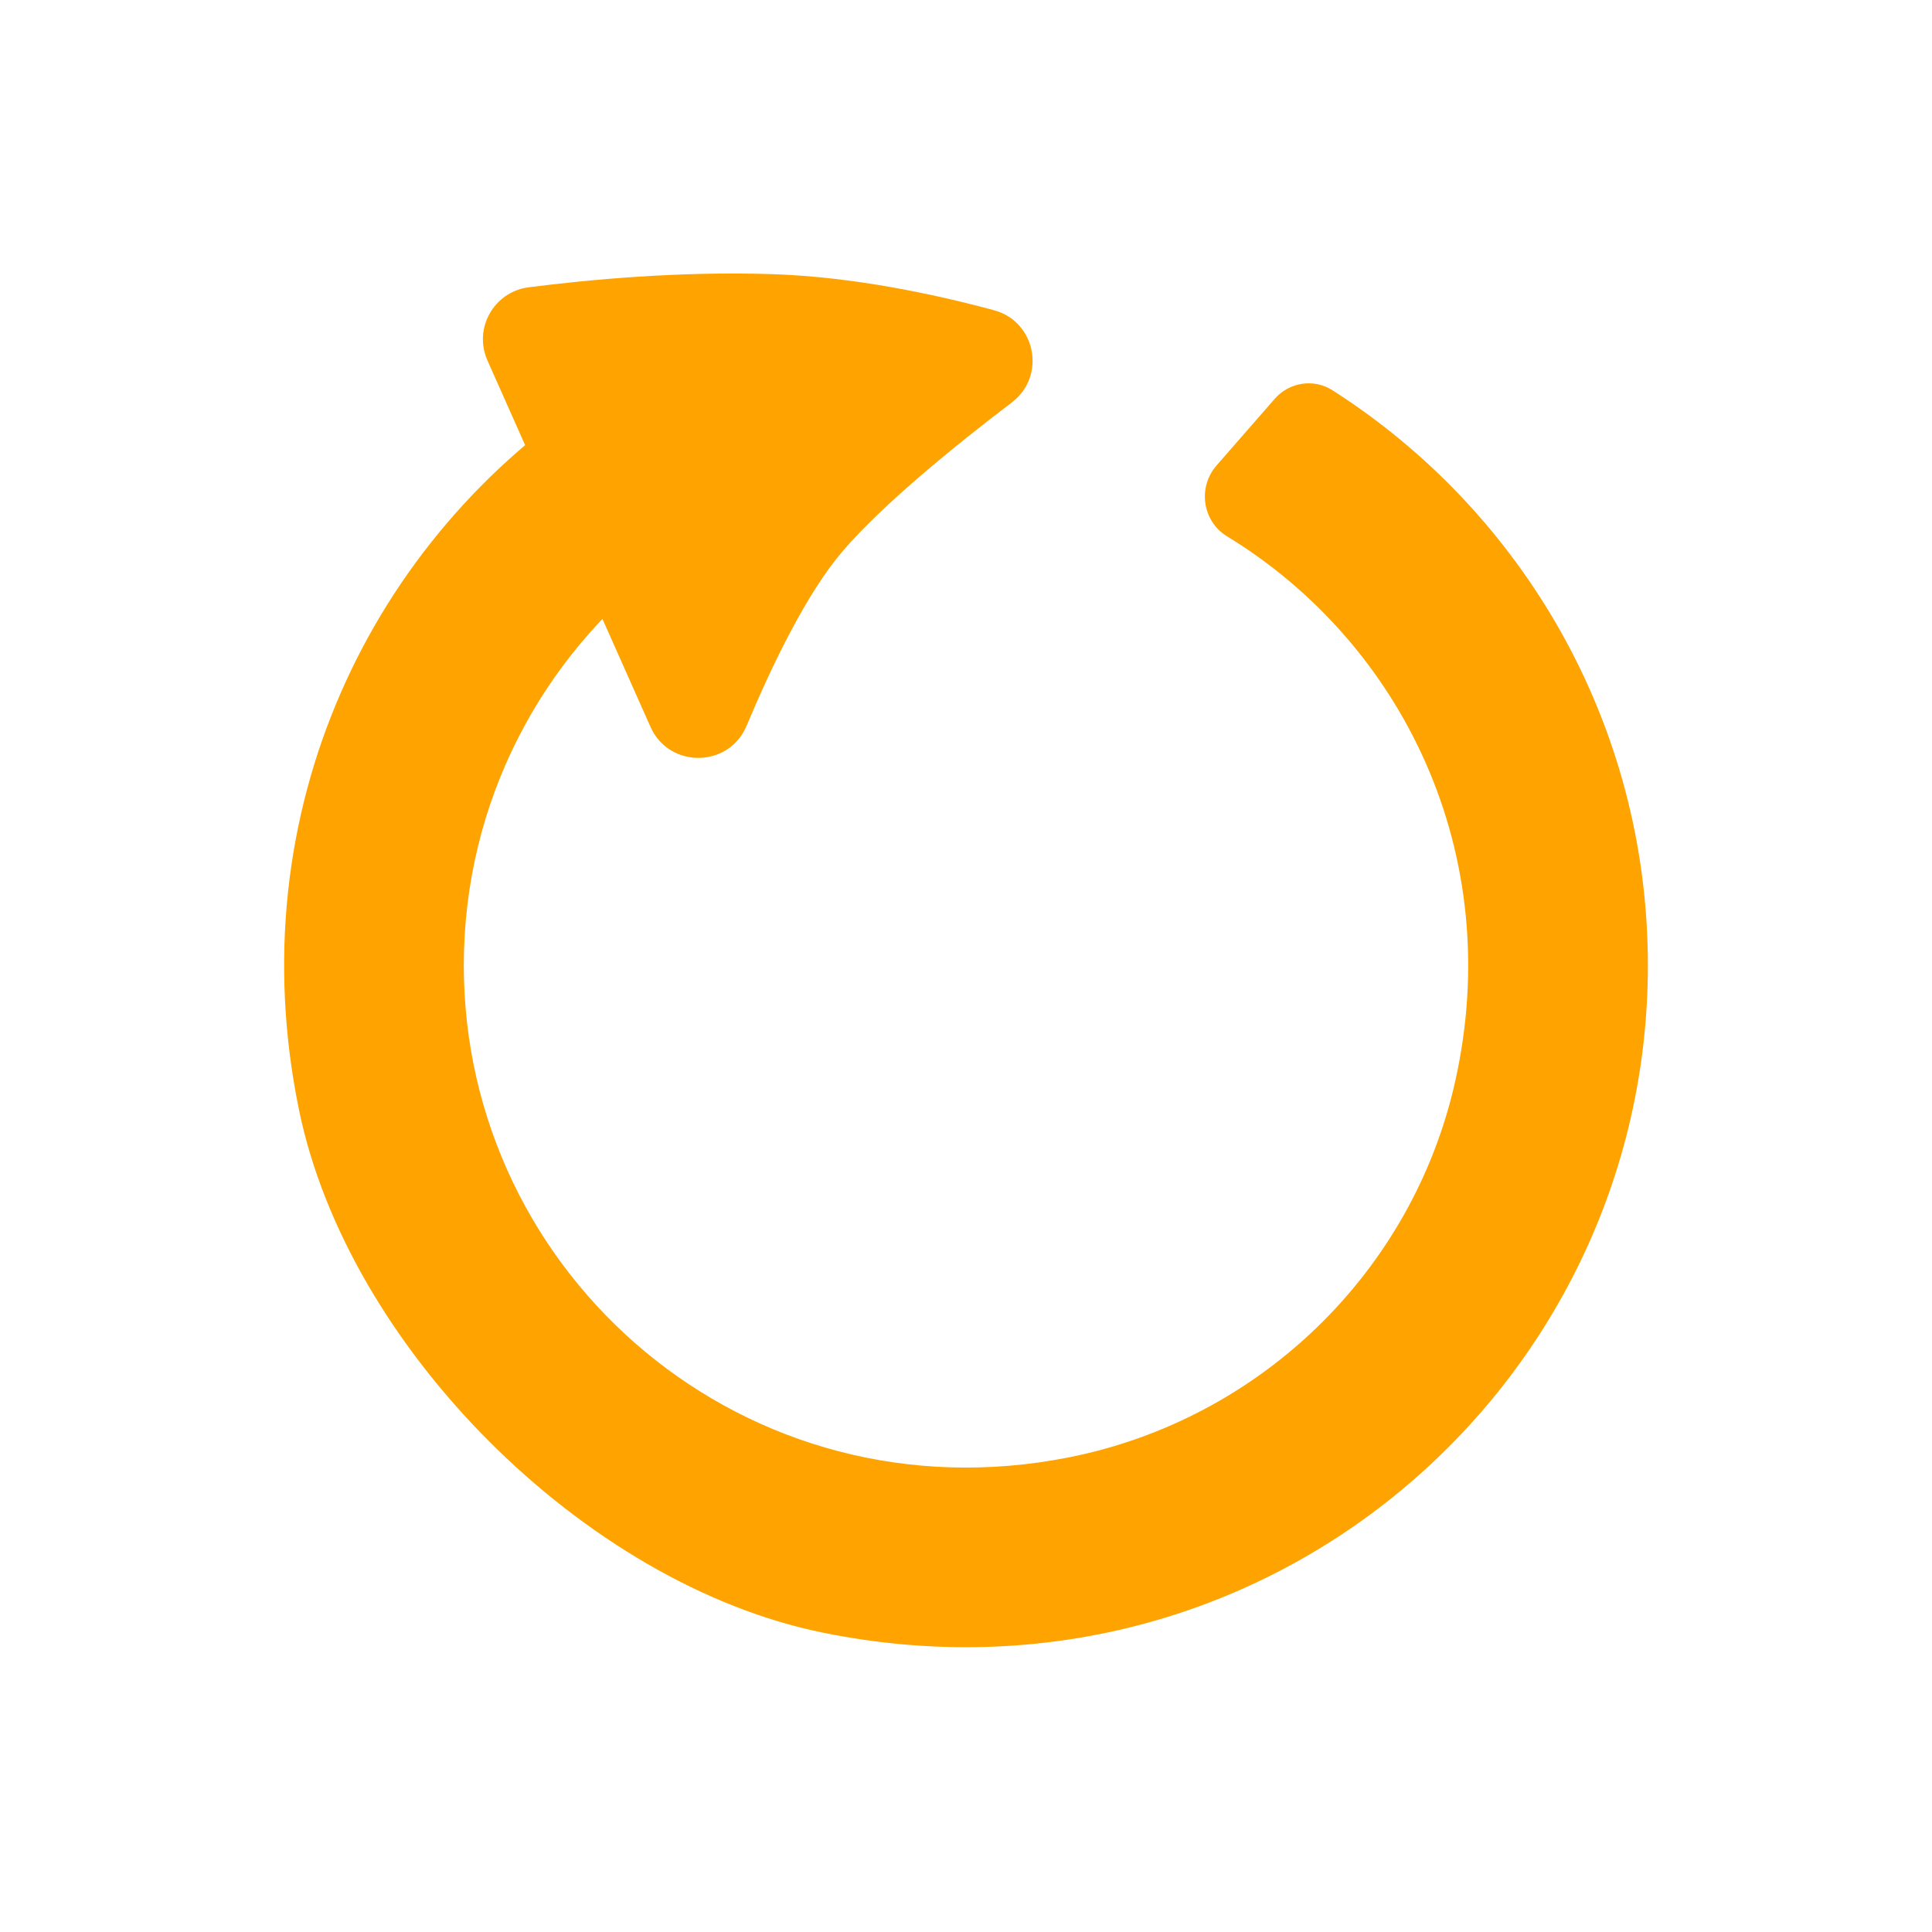 <?xml version="1.0" encoding="utf-8"?>
<!-- Generator: Adobe Illustrator 27.9.0, SVG Export Plug-In . SVG Version: 6.00 Build 0)  -->
<svg version="1.1" id="Ebene_1" xmlns="http://www.w3.org/2000/svg" xmlns:xlink="http://www.w3.org/1999/xlink" x="0px" y="0px"
	 viewBox="0 0 500 500" style="enable-background:new 0 0 500 500;" xml:space="preserve">
<style type="text/css">
	.st0{fill:#FFA300;}
</style>
<g>
	<g>
		<g>
			<path class="st0" d="M257.25,80.29c10.84,2.93,13.56,17.05,4.63,23.84c-14.68,11.17-33.34,26.32-43.74,38.44
				c-9.29,10.83-18.24,29.3-24.93,45.28c-4.59,10.94-20.04,11.09-24.87,0.25l-42.18-94.79c-3.69-8.28,1.64-17.79,10.63-18.95
				c15.5-1.99,39.21-4.22,63.39-3.4C220.88,71.68,241.66,76.08,257.25,80.29z"/>
		</g>
	</g>
</g>
<g>
	<path class="st0" d="M329.92,103.19l-15.08,17.28c-4.93,5.65-3.68,14.43,2.72,18.33c45.21,27.57,72.28,81.96,59.04,141.07
		c-11.03,49.26-50.44,87.45-99.95,97.29c-83.45,16.57-156.62-46.83-156.62-127.32c0-42.36,20.27-79.99,51.64-103.72
		c0.21-0.16,0.29-0.43,0.19-0.68l-16.69-43.6c-0.13-0.35-0.56-0.49-0.88-0.29c-58.12,37.59-92.74,108.43-76.93,185.6
		c12.61,61.55,74,122.85,135.57,135.37c113.67,23.13,213.54-63.12,213.54-172.69c0-62.57-32.57-117.53-81.68-148.86
		C339.99,97.93,333.66,98.91,329.92,103.19z"/>
</g>
</svg>

